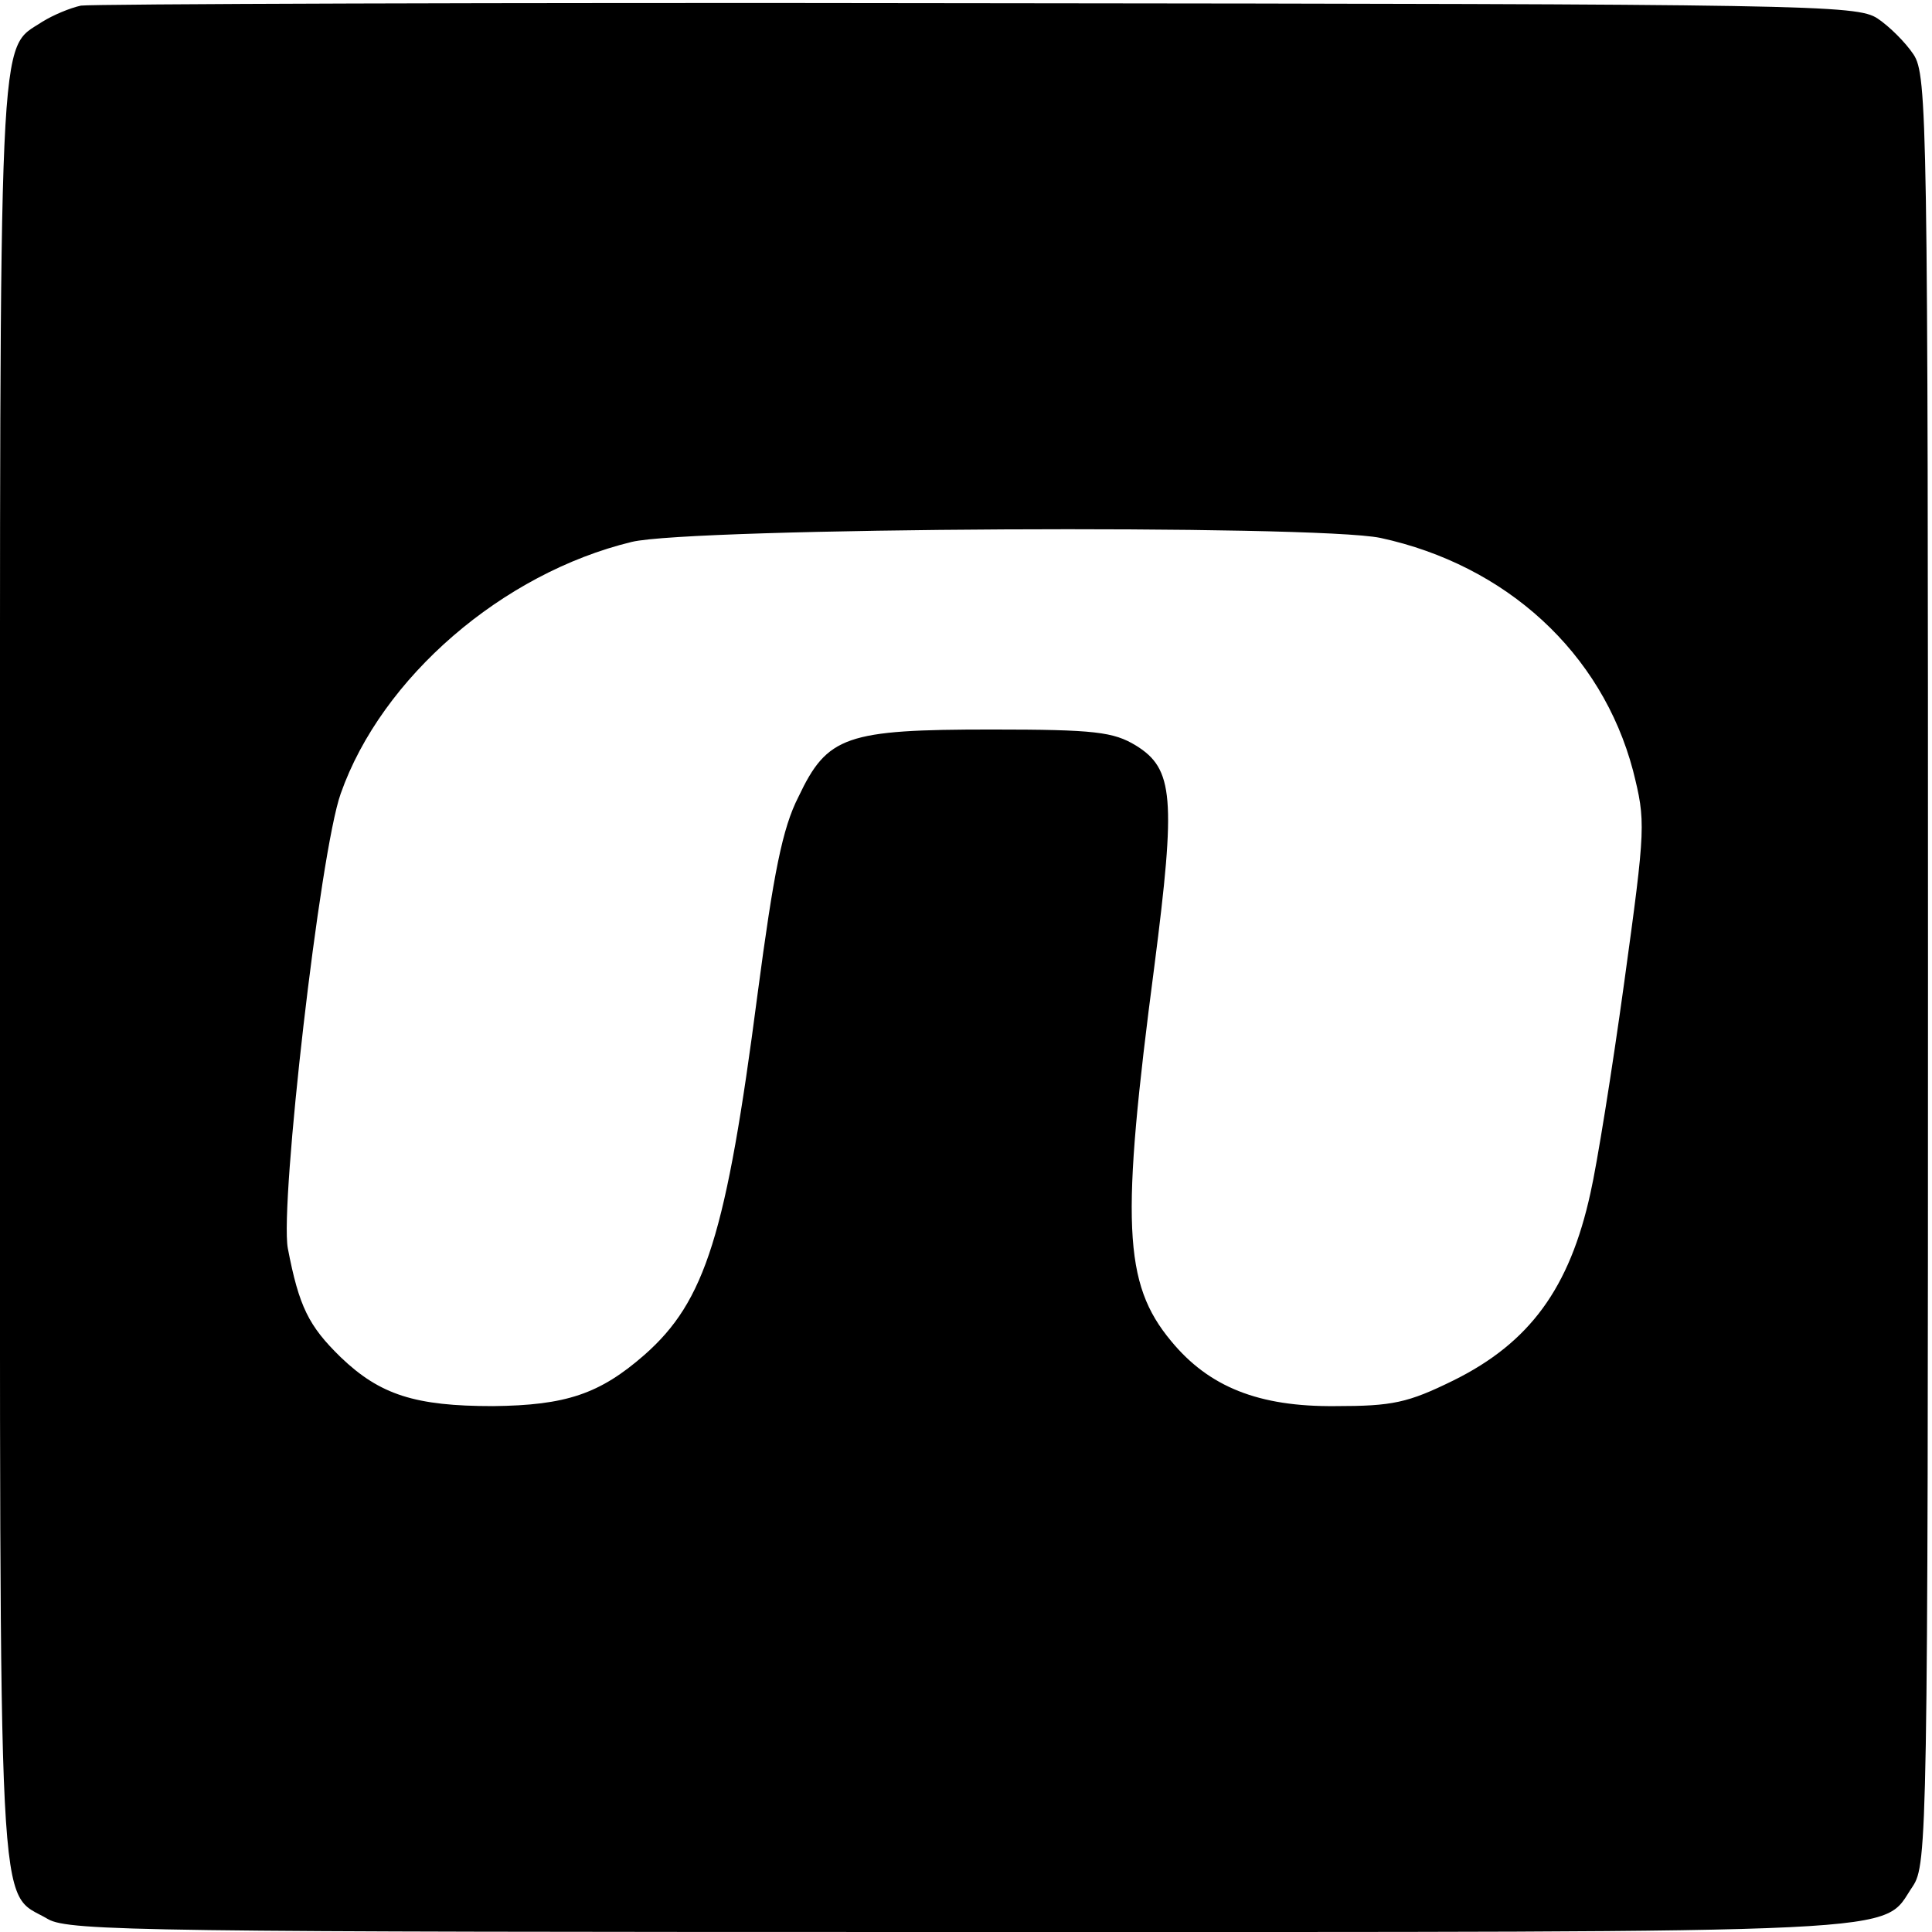 <?xml version="1.0" standalone="no"?>
<!DOCTYPE svg PUBLIC "-//W3C//DTD SVG 20010904//EN"
 "http://www.w3.org/TR/2001/REC-SVG-20010904/DTD/svg10.dtd">
<svg version="1.0" xmlns="http://www.w3.org/2000/svg"
 width="241pt" height="241pt" viewBox="0 0 241 241"
 preserveAspectRatio="xMidYMid meet">

<g transform="translate(0,241) scale(0.1,-0.1)"
fill="#000000" stroke="none">
<path d="M101 2403 c-14 -3 -35 -12 -48 -20 -56 -37 -53 20 -53 -1183 0 -1225
-4 -1146 60 -1184 26 -15 129 -16 1140 -16 1212 0 1145 -3 1186 57 18 27 19
64 19 1143 0 1062 -1 1116 -18 1142 -10 15 -30 35 -45 45 -26 17 -81 18 -1122
19 -602 1 -1106 -1 -1119 -3z m1621 -664 c157 -34 276 -143 315 -290 16 -64
16 -69 -11 -265 -15 -109 -34 -227 -42 -262 -26 -119 -76 -187 -171 -234 -57
-28 -76 -32 -147 -32 -96 -1 -158 24 -205 81 -60 72 -63 148 -21 468 27 210
24 246 -23 275 -28 17 -51 20 -180 20 -182 0 -205 -8 -241 -84 -20 -39 -31
-95 -51 -246 -39 -300 -65 -383 -141 -450 -56 -49 -98 -63 -189 -64 -97 0
-141 14 -190 61 -40 39 -52 63 -66 136 -10 56 40 494 66 567 51 145 202 275
363 314 74 18 852 22 934 5z"/>
</g>
</svg>
